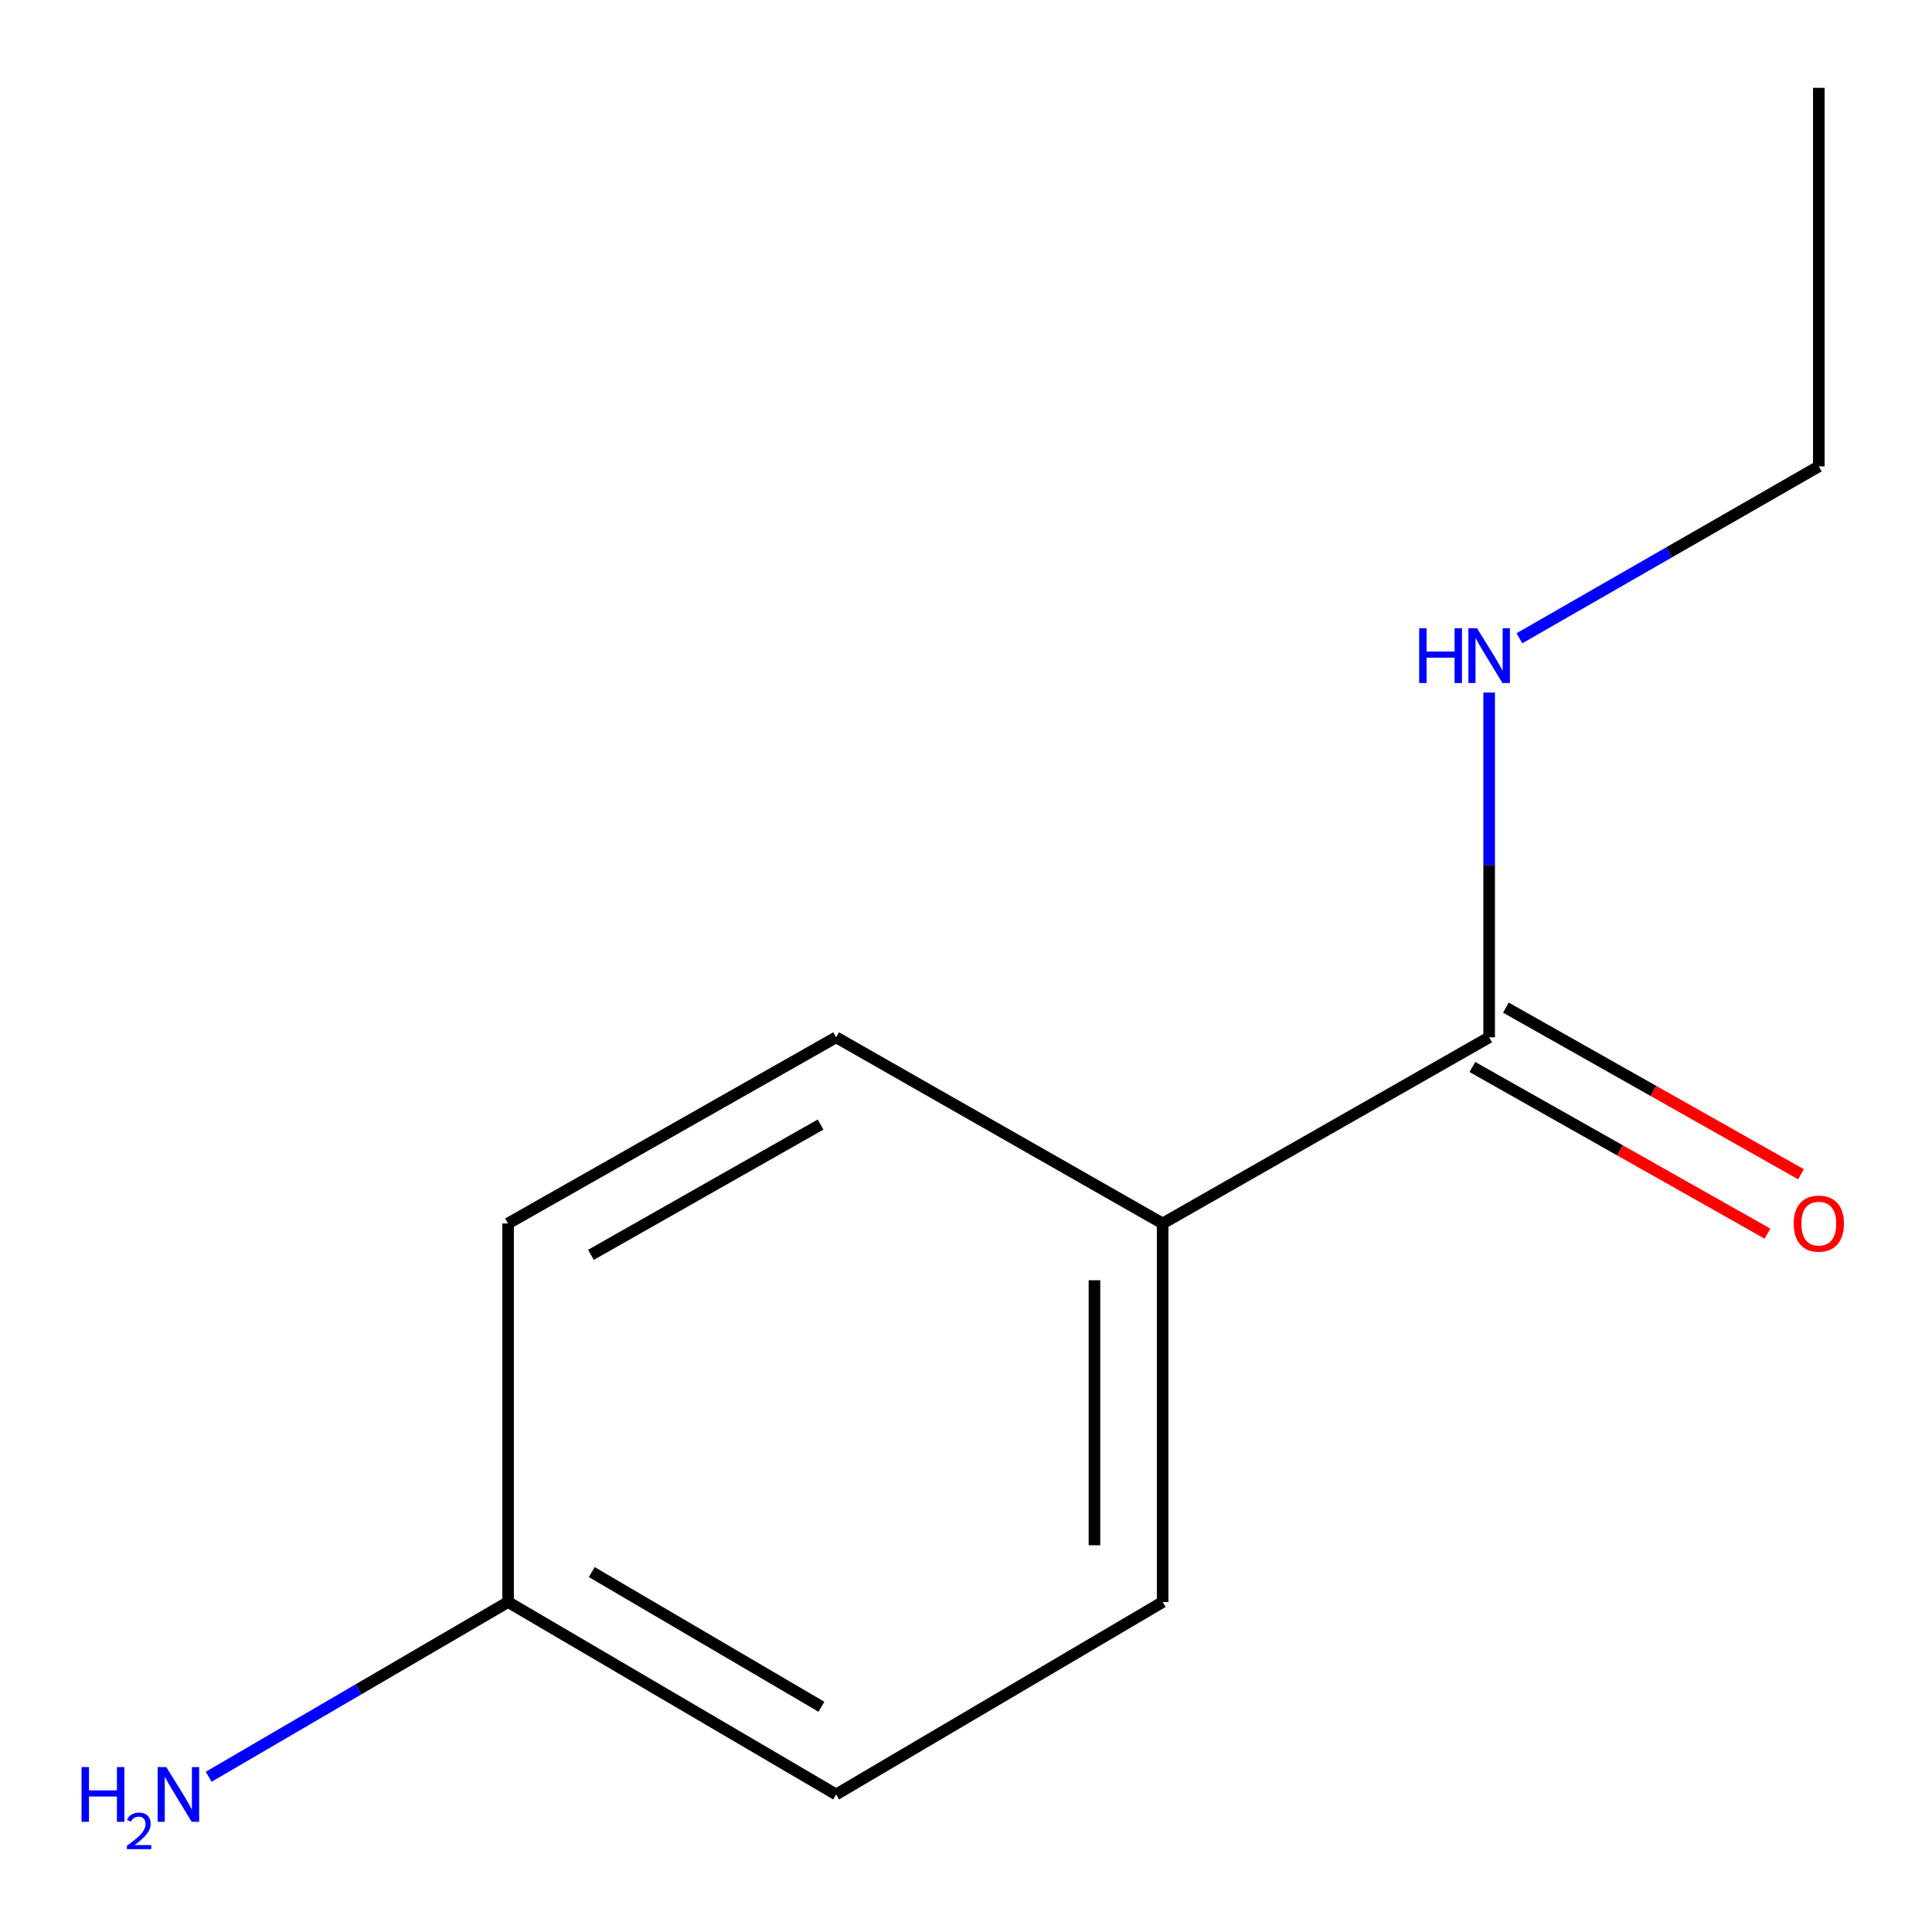 <?xml version='1.0' encoding='iso-8859-1'?>
<svg version='1.1' baseProfile='full'
              xmlns='http://www.w3.org/2000/svg'
                      xmlns:rdkit='http://www.rdkit.org/xml'
                      xmlns:xlink='http://www.w3.org/1999/xlink'
                  xml:space='preserve'
width='1000px' height='1000px' viewBox='0 0 1000 1000'>
<!-- END OF HEADER -->
<rect style='opacity:1.0;fill:#FFFFFF;stroke:none' width='1000' height='1000' x='0' y='0'> </rect>
<path class='bond-0' d='M 770.784,536.913 L 601.781,633.267' style='fill:none;fill-rule:evenodd;stroke:#000000;stroke-width:6px;stroke-linecap:butt;stroke-linejoin:miter;stroke-opacity:1' />
<path class='bond-1' d='M 762.106,552.279 L 838.472,595.403' style='fill:none;fill-rule:evenodd;stroke:#000000;stroke-width:6px;stroke-linecap:butt;stroke-linejoin:miter;stroke-opacity:1' />
<path class='bond-1' d='M 838.472,595.403 L 914.837,638.526' style='fill:none;fill-rule:evenodd;stroke:#FF0000;stroke-width:6px;stroke-linecap:butt;stroke-linejoin:miter;stroke-opacity:1' />
<path class='bond-1' d='M 779.461,521.546 L 855.827,564.67' style='fill:none;fill-rule:evenodd;stroke:#000000;stroke-width:6px;stroke-linecap:butt;stroke-linejoin:miter;stroke-opacity:1' />
<path class='bond-1' d='M 855.827,564.67 L 932.192,607.793' style='fill:none;fill-rule:evenodd;stroke:#FF0000;stroke-width:6px;stroke-linecap:butt;stroke-linejoin:miter;stroke-opacity:1' />
<path class='bond-2' d='M 770.784,536.913 L 770.784,447.686' style='fill:none;fill-rule:evenodd;stroke:#000000;stroke-width:6px;stroke-linecap:butt;stroke-linejoin:miter;stroke-opacity:1' />
<path class='bond-2' d='M 770.784,447.686 L 770.784,358.46' style='fill:none;fill-rule:evenodd;stroke:#0000FF;stroke-width:6px;stroke-linecap:butt;stroke-linejoin:miter;stroke-opacity:1' />
<path class='bond-3' d='M 601.781,633.267 L 601.781,829.211' style='fill:none;fill-rule:evenodd;stroke:#000000;stroke-width:6px;stroke-linecap:butt;stroke-linejoin:miter;stroke-opacity:1' />
<path class='bond-3' d='M 566.487,662.659 L 566.487,799.819' style='fill:none;fill-rule:evenodd;stroke:#000000;stroke-width:6px;stroke-linecap:butt;stroke-linejoin:miter;stroke-opacity:1' />
<path class='bond-4' d='M 601.781,633.267 L 432.779,536.913' style='fill:none;fill-rule:evenodd;stroke:#000000;stroke-width:6px;stroke-linecap:butt;stroke-linejoin:miter;stroke-opacity:1' />
<path class='bond-9' d='M 786.443,330.371 L 863.928,285.885' style='fill:none;fill-rule:evenodd;stroke:#0000FF;stroke-width:6px;stroke-linecap:butt;stroke-linejoin:miter;stroke-opacity:1' />
<path class='bond-9' d='M 863.928,285.885 L 941.414,241.399' style='fill:none;fill-rule:evenodd;stroke:#000000;stroke-width:6px;stroke-linecap:butt;stroke-linejoin:miter;stroke-opacity:1' />
<path class='bond-8' d='M 601.781,829.211 L 432.779,928.801' style='fill:none;fill-rule:evenodd;stroke:#000000;stroke-width:6px;stroke-linecap:butt;stroke-linejoin:miter;stroke-opacity:1' />
<path class='bond-7' d='M 432.779,536.913 L 262.973,633.267' style='fill:none;fill-rule:evenodd;stroke:#000000;stroke-width:6px;stroke-linecap:butt;stroke-linejoin:miter;stroke-opacity:1' />
<path class='bond-7' d='M 424.727,582.063 L 305.862,649.511' style='fill:none;fill-rule:evenodd;stroke:#000000;stroke-width:6px;stroke-linecap:butt;stroke-linejoin:miter;stroke-opacity:1' />
<path class='bond-5' d='M 262.973,829.211 L 262.973,633.267' style='fill:none;fill-rule:evenodd;stroke:#000000;stroke-width:6px;stroke-linecap:butt;stroke-linejoin:miter;stroke-opacity:1' />
<path class='bond-6' d='M 262.973,829.211 L 185.497,874.43' style='fill:none;fill-rule:evenodd;stroke:#000000;stroke-width:6px;stroke-linecap:butt;stroke-linejoin:miter;stroke-opacity:1' />
<path class='bond-6' d='M 185.497,874.43 L 108.022,919.649' style='fill:none;fill-rule:evenodd;stroke:#0000FF;stroke-width:6px;stroke-linecap:butt;stroke-linejoin:miter;stroke-opacity:1' />
<path class='bond-11' d='M 262.973,829.211 L 432.779,928.801' style='fill:none;fill-rule:evenodd;stroke:#000000;stroke-width:6px;stroke-linecap:butt;stroke-linejoin:miter;stroke-opacity:1' />
<path class='bond-11' d='M 306.299,813.705 L 425.164,883.417' style='fill:none;fill-rule:evenodd;stroke:#000000;stroke-width:6px;stroke-linecap:butt;stroke-linejoin:miter;stroke-opacity:1' />
<path class='bond-10' d='M 941.414,241.399 L 941.414,45.455' style='fill:none;fill-rule:evenodd;stroke:#000000;stroke-width:6px;stroke-linecap:butt;stroke-linejoin:miter;stroke-opacity:1' />
<path  class='atom-2' d='M 928.414 633.347
Q 928.414 626.547, 931.774 622.747
Q 935.134 618.947, 941.414 618.947
Q 947.694 618.947, 951.054 622.747
Q 954.414 626.547, 954.414 633.347
Q 954.414 640.227, 951.014 644.147
Q 947.614 648.027, 941.414 648.027
Q 935.174 648.027, 931.774 644.147
Q 928.414 640.267, 928.414 633.347
M 941.414 644.827
Q 945.734 644.827, 948.054 641.947
Q 950.414 639.027, 950.414 633.347
Q 950.414 627.787, 948.054 624.987
Q 945.734 622.147, 941.414 622.147
Q 937.094 622.147, 934.734 624.947
Q 932.414 627.747, 932.414 633.347
Q 932.414 639.067, 934.734 641.947
Q 937.094 644.827, 941.414 644.827
' fill='#FF0000'/>
<path  class='atom-3' d='M 734.564 325.201
L 738.404 325.201
L 738.404 337.241
L 752.884 337.241
L 752.884 325.201
L 756.724 325.201
L 756.724 353.521
L 752.884 353.521
L 752.884 340.441
L 738.404 340.441
L 738.404 353.521
L 734.564 353.521
L 734.564 325.201
' fill='#0000FF'/>
<path  class='atom-3' d='M 764.524 325.201
L 773.804 340.201
Q 774.724 341.681, 776.204 344.361
Q 777.684 347.041, 777.764 347.201
L 777.764 325.201
L 781.524 325.201
L 781.524 353.521
L 777.644 353.521
L 767.684 337.121
Q 766.524 335.201, 765.284 333.001
Q 764.084 330.801, 763.724 330.121
L 763.724 353.521
L 760.044 353.521
L 760.044 325.201
L 764.524 325.201
' fill='#0000FF'/>
<path  class='atom-7' d='M 42.21 914.641
L 46.05 914.641
L 46.05 926.681
L 60.53 926.681
L 60.53 914.641
L 64.37 914.641
L 64.37 942.961
L 60.53 942.961
L 60.53 929.881
L 46.05 929.881
L 46.05 942.961
L 42.21 942.961
L 42.21 914.641
' fill='#0000FF'/>
<path  class='atom-7' d='M 65.743 941.967
Q 66.429 940.198, 68.066 939.221
Q 69.703 938.218, 71.973 938.218
Q 74.798 938.218, 76.382 939.749
Q 77.966 941.281, 77.966 944
Q 77.966 946.772, 75.907 949.359
Q 73.874 951.946, 69.65 955.009
L 78.283 955.009
L 78.283 957.121
L 65.69 957.121
L 65.69 955.352
Q 69.175 952.87, 71.234 951.022
Q 73.32 949.174, 74.323 947.511
Q 75.326 945.848, 75.326 944.132
Q 75.326 942.337, 74.428 941.333
Q 73.531 940.33, 71.973 940.33
Q 70.468 940.33, 69.465 940.937
Q 68.462 941.545, 67.749 942.891
L 65.743 941.967
' fill='#0000FF'/>
<path  class='atom-7' d='M 86.083 914.641
L 95.363 929.641
Q 96.283 931.121, 97.763 933.801
Q 99.243 936.481, 99.323 936.641
L 99.323 914.641
L 103.083 914.641
L 103.083 942.961
L 99.203 942.961
L 89.243 926.561
Q 88.083 924.641, 86.843 922.441
Q 85.643 920.241, 85.283 919.561
L 85.283 942.961
L 81.603 942.961
L 81.603 914.641
L 86.083 914.641
' fill='#0000FF'/>
</svg>

